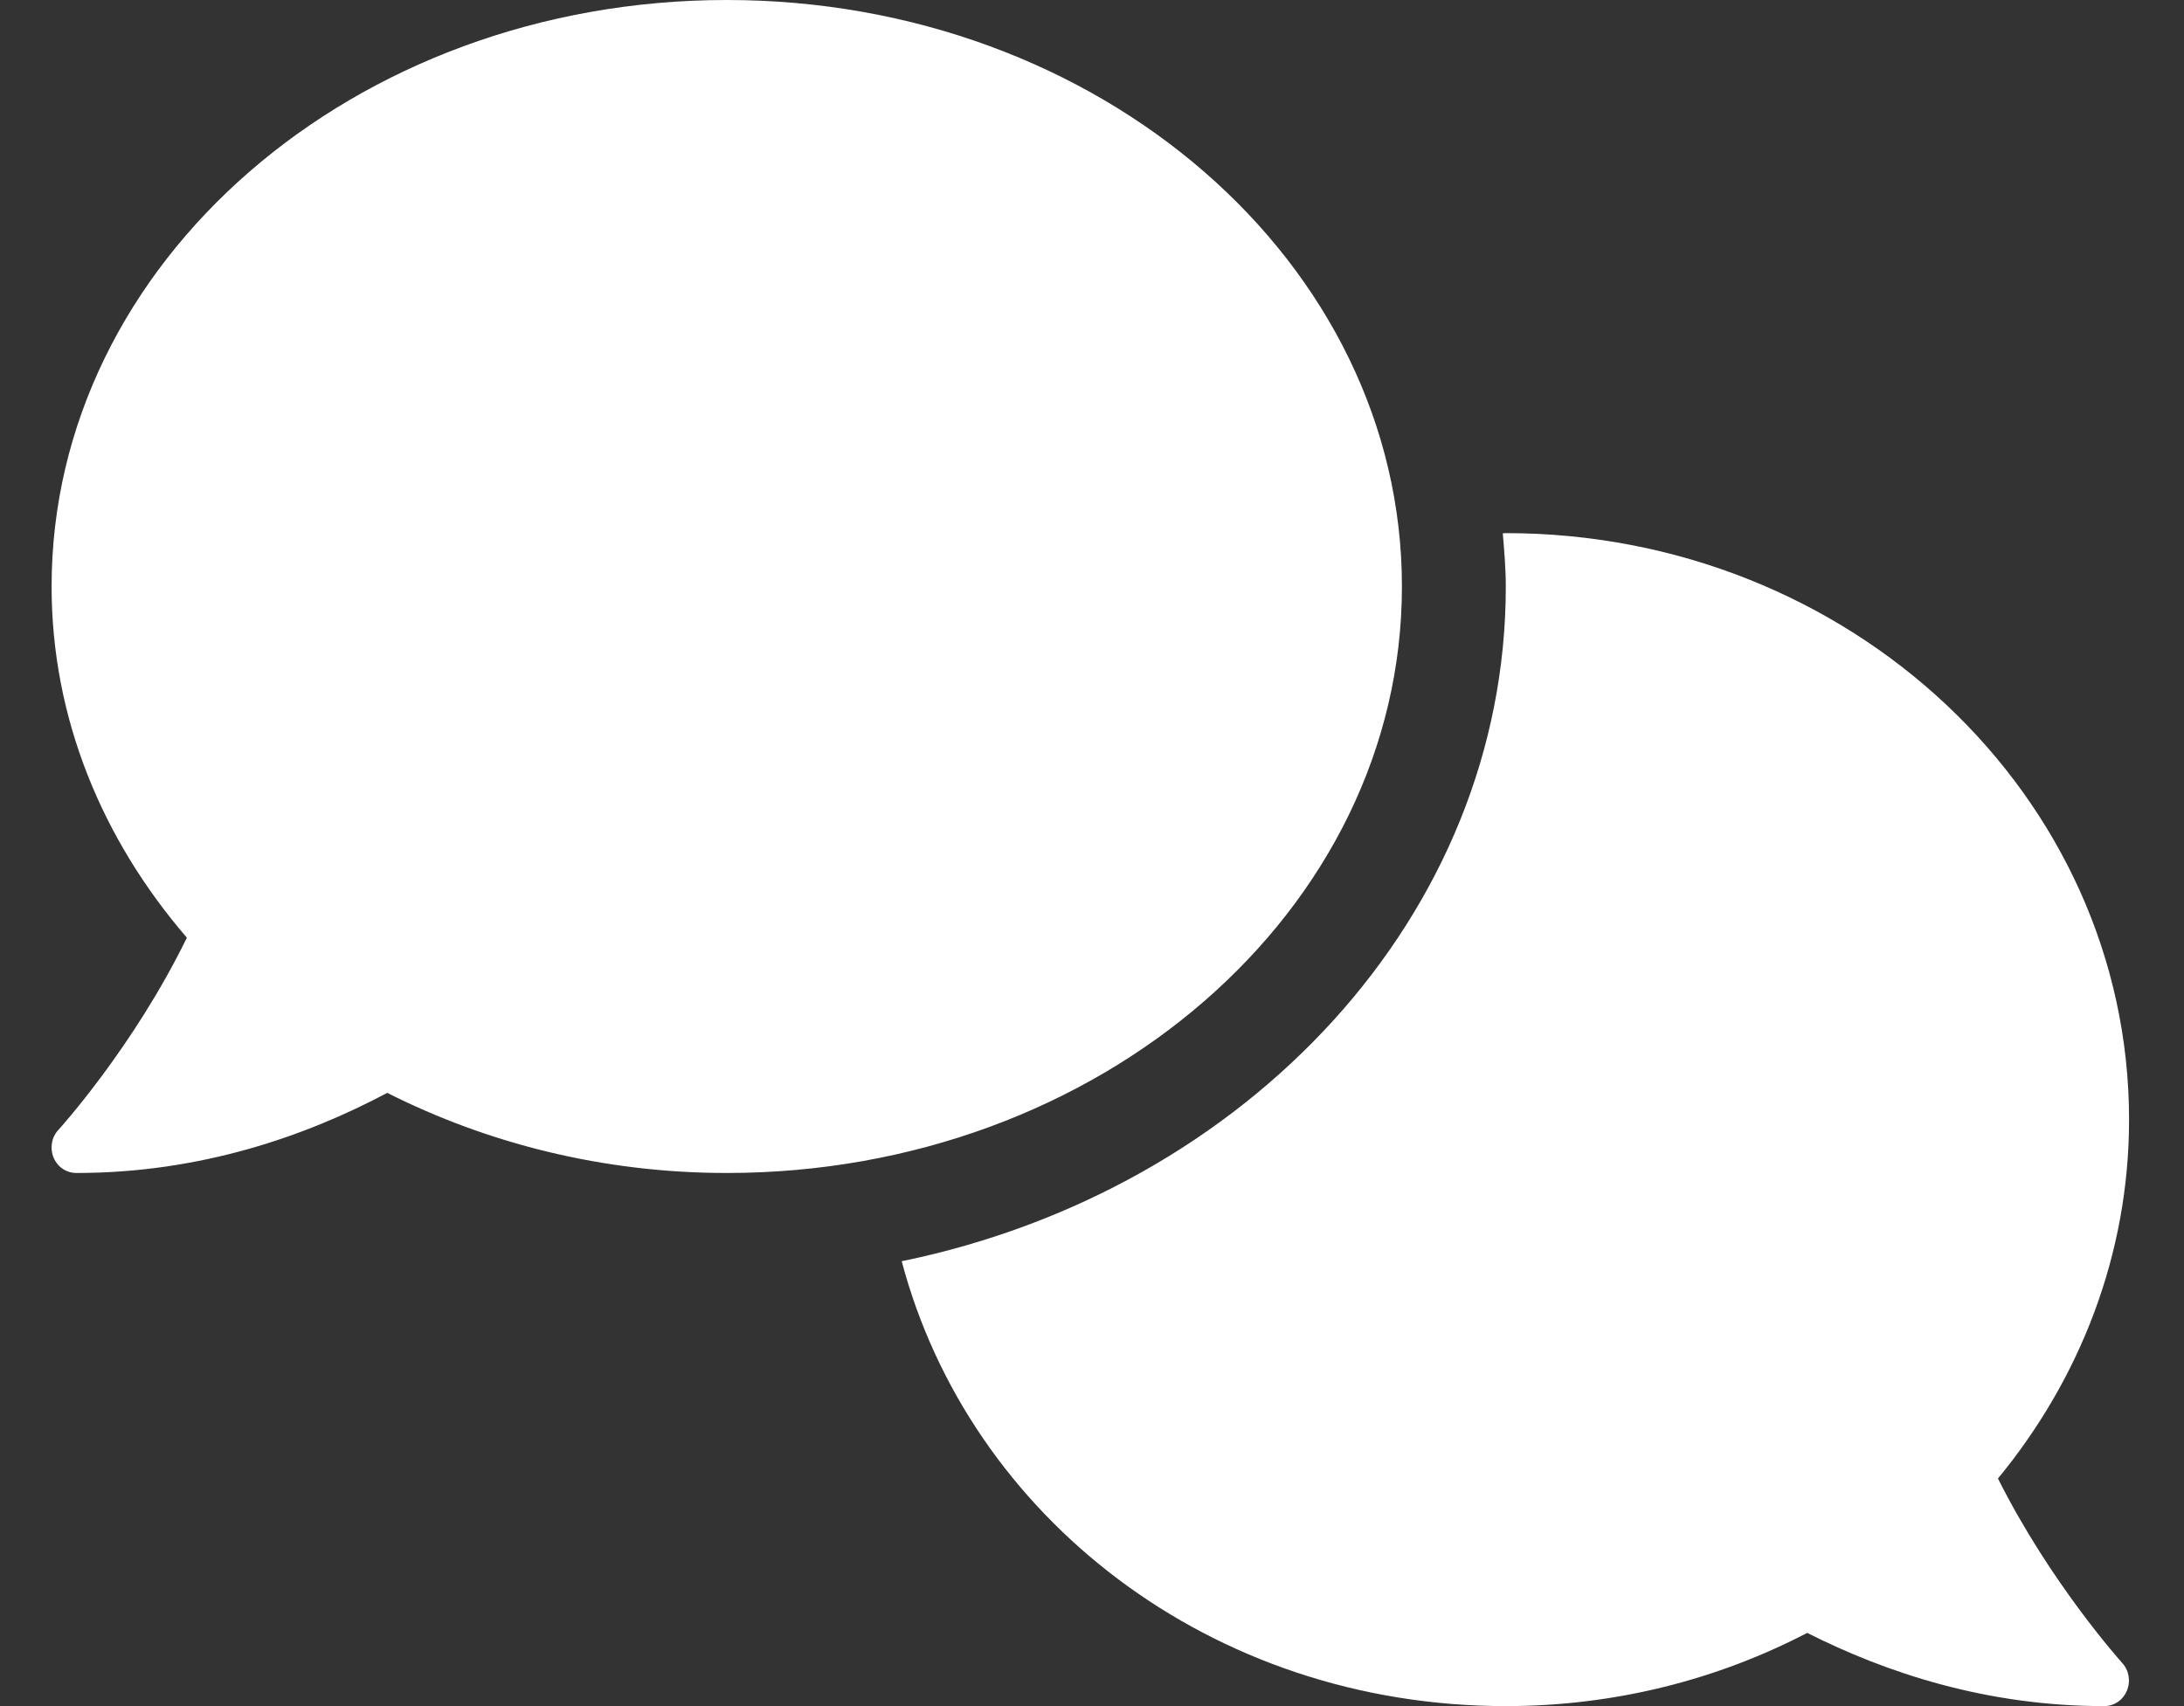 <?xml version="1.0" encoding="UTF-8"?> <svg xmlns="http://www.w3.org/2000/svg" xmlns:xlink="http://www.w3.org/1999/xlink" width="32px" height="25px" viewBox="0 0 32 25" version="1.1"><rect x="0" y="0" width="32" height="25" fill="#333333" stroke="none"/><title>comments-solid</title><g id="Page-1" stroke="none" stroke-width="1" fill="none" fill-rule="evenodd"><g id="Beaver-Builder-Blog---Main" transform="translate(-791, -1035)" fill="#FFFFFF" fill-rule="nonzero"><g id="Group-15" transform="translate(160, 945)"><g id="Group-11" transform="translate(584.507, 55.166)"><g id="Group-7" transform="translate(45.493, 34.834)"><g id="comments-solid" transform="translate(1.756, 0)"><path d="M19.785,8.594 C19.785,3.848 15.357,0 9.893,0 C4.428,0 0,3.848 0,8.594 C0,10.526 0.743,12.303 1.982,13.74 C1.202,15.34 0.116,16.539 0.099,16.557 C-0.001,16.664 -0.028,16.824 0.03,16.965 C0.09,17.104 0.219,17.188 0.364,17.188 C2.188,17.188 3.73,16.645 4.918,16.014 C6.383,16.753 8.076,17.188 9.893,17.188 C15.357,17.188 19.785,13.34 19.785,8.594 Z M28.518,21.665 C29.716,20.21 30.439,18.389 30.439,16.406 C30.439,11.66 26.349,7.812 21.307,7.812 C21.292,7.812 21.278,7.815 21.263,7.815 C21.284,8.071 21.307,8.33 21.307,8.594 C21.307,13.409 17.518,17.441 12.456,18.481 C13.446,22.222 16.984,25 21.307,25 C22.91,25 24.414,24.609 25.723,23.927 C26.881,24.512 28.351,25 30.073,25 C30.218,25 30.347,24.916 30.407,24.775 C30.465,24.635 30.438,24.475 30.338,24.367 C30.325,24.351 29.293,23.208 28.518,21.665 Z" id="Shape"></path></g></g></g></g></g></g></svg> 